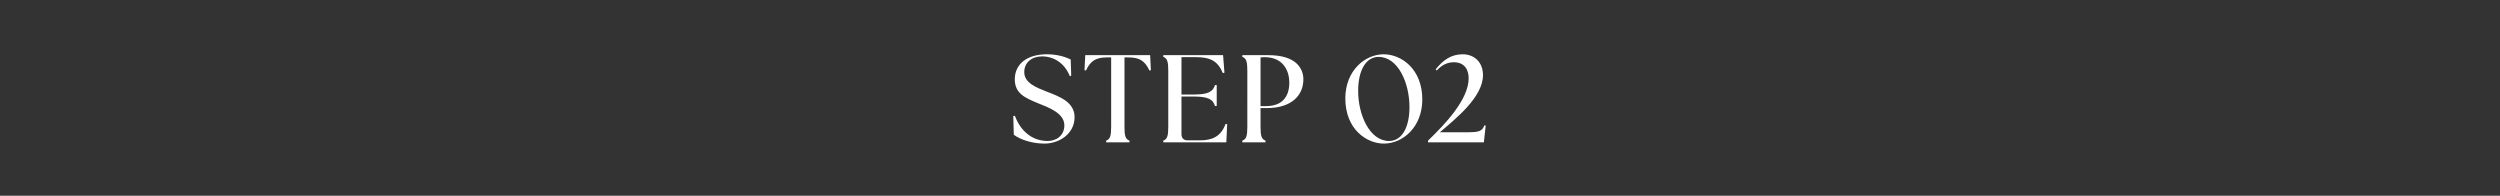 <svg width="281" height="22" viewBox="0 0 281 22" fill="none" xmlns="http://www.w3.org/2000/svg"><rect x="0" y="0" width="281" height="22" fill="#333333" stroke="none"/><path d="M117.408 16.14c-1.442 0-2.744-.462-3.458-.994l-.056-2.1.182-.028c.588 1.596 1.834 2.828 3.696 2.828.966 0 1.862-.616 1.862-1.764 0-1.372-1.806-2.016-2.926-2.464-1.442-.602-2.646-1.078-2.646-2.702 0-1.736 1.4-2.814 3.598-2.814 1.036 0 1.96.224 2.688.588l.056 1.82-.154.056c-.574-1.442-1.764-2.226-3.122-2.226-1.12 0-2.002.658-2.002 1.764 0 1.246 1.414 1.75 2.534 2.198 1.428.546 3.122 1.176 3.122 2.856 0 1.918-1.764 2.982-3.374 2.982zm6.926-.14v-.196c.462-.154.56-.574.56-1.582v-7.77h-.434c-1.246 0-1.876.35-2.394 1.47l-.168-.028.084-1.694h7.294l.084 1.694-.168.028c-.518-1.12-1.148-1.47-2.394-1.47h-.406v7.77c0 1.008.098 1.428.56 1.582V16h-2.618zm13.504 0h-7.084v-.196c.462-.154.56-.574.56-1.582V7.978c0-1.008-.098-1.428-.56-1.582V6.2h6.72l.154 1.974-.182.042c-.56-1.372-1.442-1.792-3.01-1.792h-1.638v4.2h1.344c1.708 0 2.198-.336 2.422-1.064h.196v2.352h-.196c-.224-.728-.714-1.064-2.422-1.064h-1.344v4.228c0 .448.252.7.7.7h1.344c1.414 0 2.38-.42 2.912-1.848l.182.028-.098 2.044zm1.802 0v-.196c.462-.154.56-.574.56-1.582V7.978c0-1.008-.098-1.428-.56-1.582V6.2h2.94c3.192 0 3.92 1.582 3.92 2.716 0 1.75-1.26 3.234-4.13 3.234h-.686v2.072c0 1.008.098 1.428.56 1.582V16h-2.604zm2.66-4.074c1.834 0 2.618-1.064 2.618-2.646 0-1.204-.588-2.856-2.8-2.856-.14 0-.336.014-.434.028v5.474h.616zm13.255 4.214c-1.946 0-4.34-1.61-4.34-5.082 0-3.122 2.212-4.956 4.312-4.956 1.946 0 4.34 1.61 4.34 5.082 0 3.122-2.212 4.956-4.312 4.956zm.574-.294c1.442 0 2.296-1.512 2.296-3.808 0-2.73-1.288-5.642-3.472-5.642-1.428 0-2.296 1.526-2.296 3.822 0 2.716 1.302 5.628 3.472 5.628zm4.385-.042c1.932-1.862 4.564-4.62 4.564-7.014 0-.91-.434-1.792-1.666-1.792-.686 0-1.316.266-1.918.924l-.126-.126c.868-1.092 1.792-1.694 3.038-1.694 1.246 0 2.268.826 2.282 2.324.014 2.478-3.066 4.914-4.844 6.44h3.08c1.386 0 1.666-.14 1.918-.77l.154.014-.21 1.89h-6.272v-.196z" fill="#fff"/></svg>